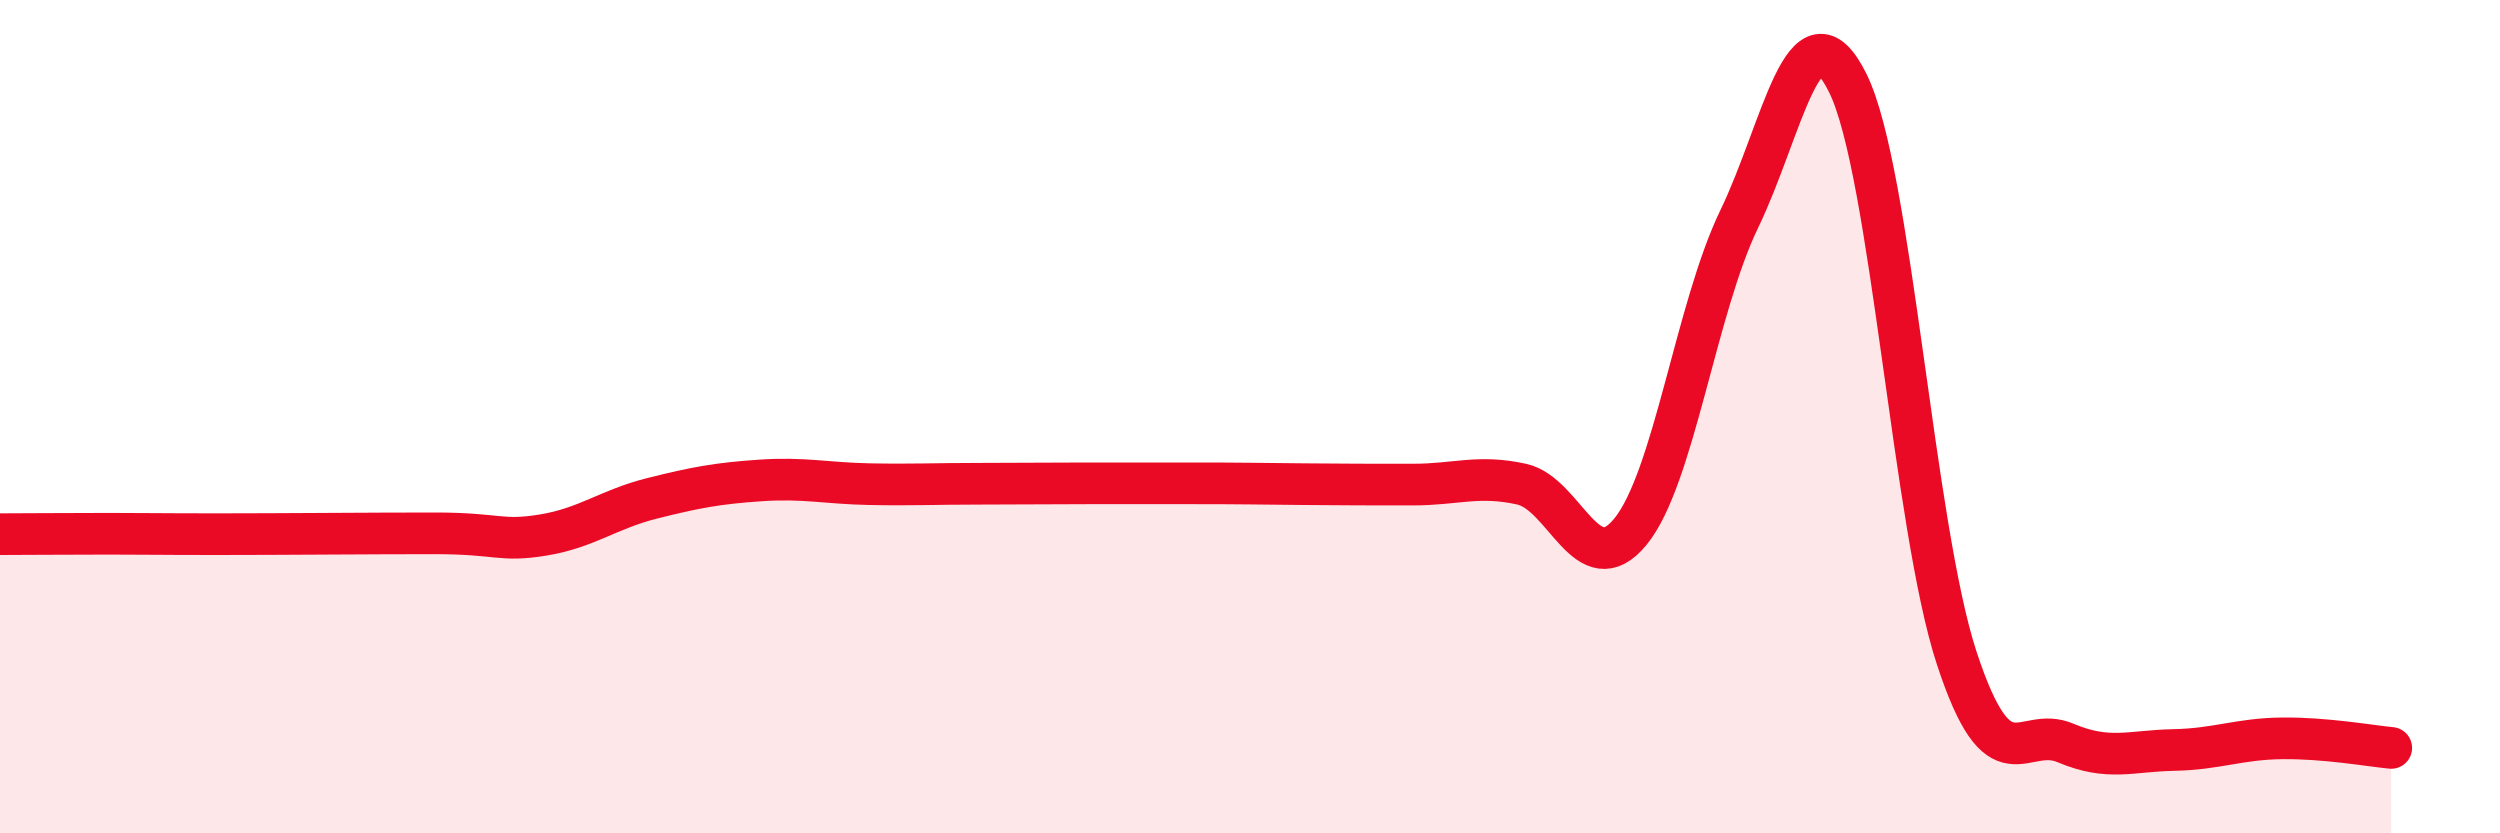 
    <svg width="60" height="20" viewBox="0 0 60 20" xmlns="http://www.w3.org/2000/svg">
      <path
        d="M 0,12.82 C 0.52,12.82 1.57,12.81 2.61,12.81 C 3.65,12.81 3.66,12.82 5.22,12.82 C 6.78,12.82 8.87,12.8 10.43,12.8 C 11.99,12.8 12,13.01 13.04,12.84 C 14.08,12.67 14.61,12.22 15.65,11.96 C 16.69,11.7 17.22,11.6 18.26,11.53 C 19.3,11.46 19.83,11.6 20.87,11.62 C 21.91,11.64 22.44,11.61 23.48,11.61 C 24.52,11.61 25.05,11.6 26.09,11.6 C 27.13,11.6 27.66,11.6 28.7,11.6 C 29.74,11.6 30.26,11.61 31.3,11.62 C 32.34,11.63 32.87,11.63 33.91,11.63 C 34.95,11.63 35.48,11.39 36.52,11.62 C 37.56,11.85 38.09,14.03 39.13,12.76 C 40.17,11.49 40.7,7.41 41.74,5.26 C 42.78,3.11 43.31,-0.11 44.35,2 C 45.39,4.11 45.92,12.62 46.96,15.79 C 48,18.96 48.53,17.39 49.57,17.83 C 50.61,18.27 51.13,18.02 52.17,18 C 53.21,17.98 53.74,17.73 54.78,17.72 C 55.82,17.71 56.87,17.9 57.39,17.95L57.39 20L0 20Z"
        fill="#EB0A25"
        opacity="0.1"
        stroke-linecap="round"
        stroke-linejoin="round"
      />
      <path
        d="M 0,12.82 C 0.52,12.82 1.57,12.81 2.61,12.81 C 3.65,12.81 3.66,12.82 5.22,12.82 C 6.78,12.82 8.87,12.8 10.43,12.8 C 11.99,12.8 12,13.01 13.04,12.84 C 14.08,12.67 14.61,12.22 15.65,11.96 C 16.69,11.7 17.22,11.6 18.26,11.53 C 19.3,11.46 19.83,11.6 20.87,11.62 C 21.91,11.64 22.44,11.61 23.48,11.61 C 24.52,11.61 25.05,11.6 26.09,11.6 C 27.13,11.6 27.66,11.6 28.7,11.6 C 29.74,11.6 30.26,11.61 31.3,11.62 C 32.34,11.63 32.87,11.63 33.91,11.63 C 34.95,11.63 35.48,11.39 36.52,11.62 C 37.56,11.85 38.09,14.03 39.13,12.76 C 40.17,11.49 40.7,7.41 41.74,5.26 C 42.78,3.11 43.31,-0.11 44.35,2 C 45.39,4.11 45.92,12.62 46.96,15.79 C 48,18.96 48.53,17.39 49.57,17.83 C 50.61,18.27 51.13,18.02 52.17,18 C 53.21,17.98 53.74,17.73 54.78,17.72 C 55.82,17.71 56.87,17.9 57.39,17.95"
        stroke="#EB0A25"
        stroke-width="1"
        fill="none"
        stroke-linecap="round"
        stroke-linejoin="round"
      />
    </svg>
  